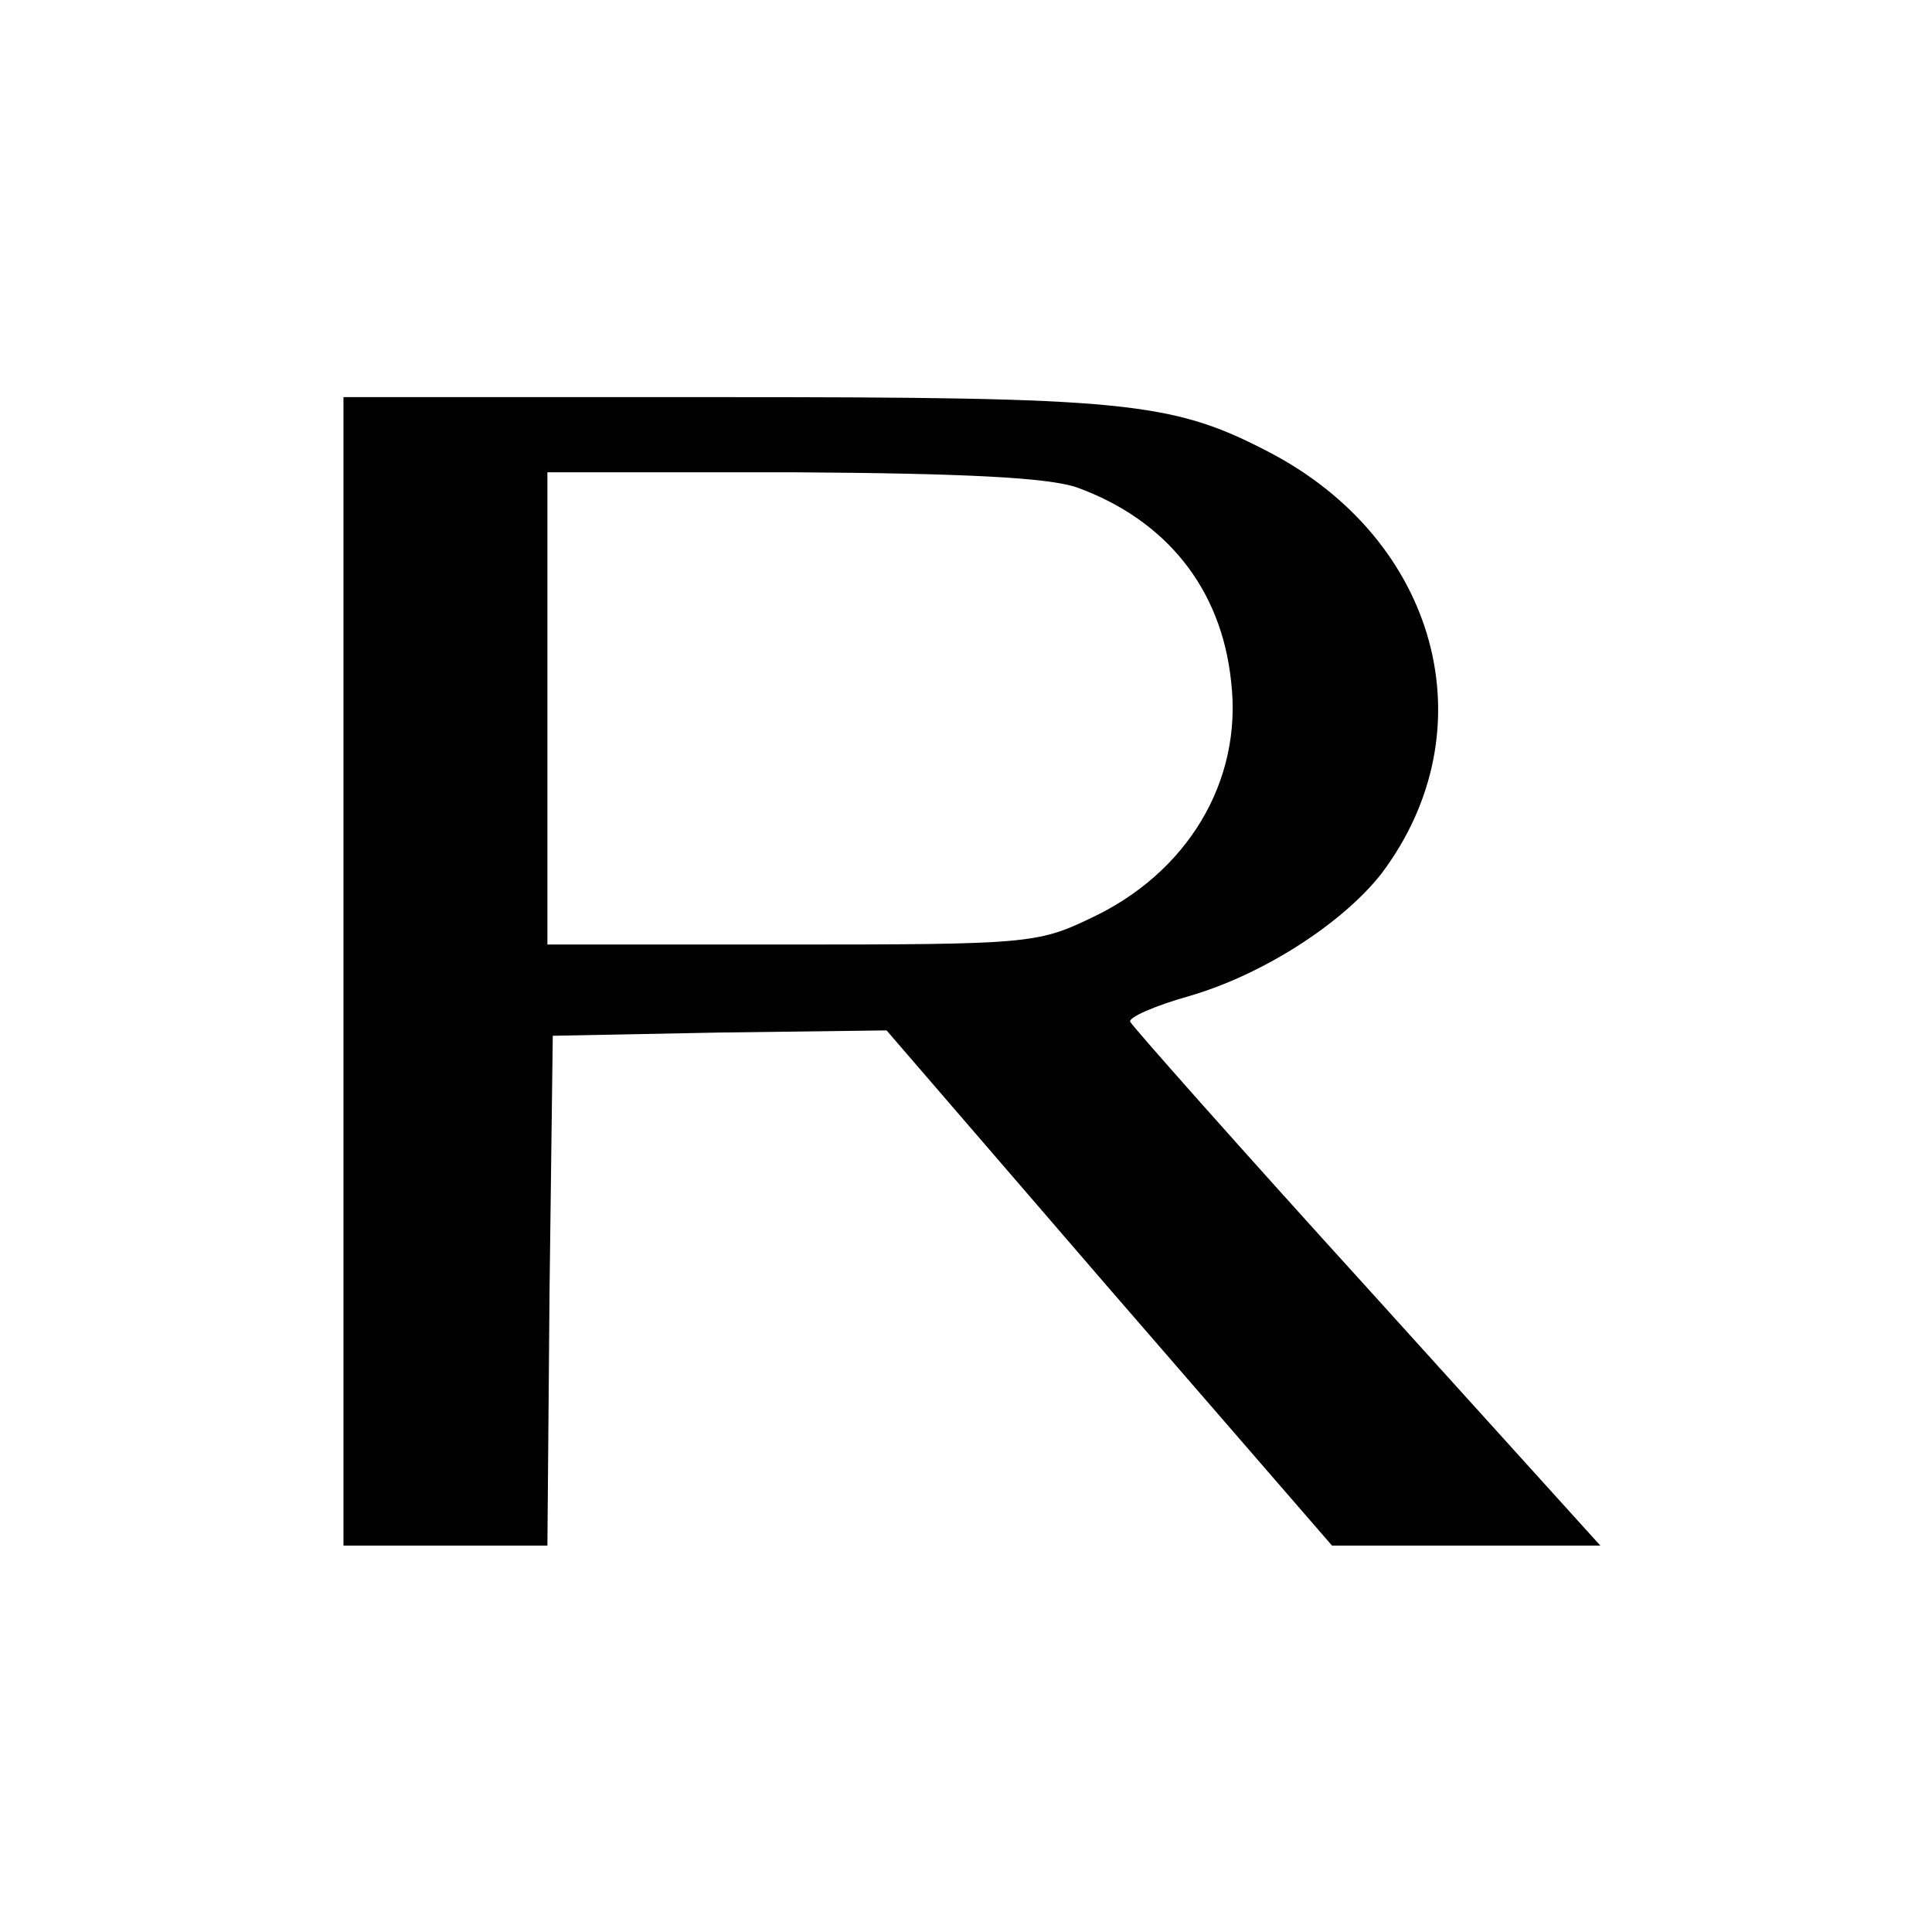 <?xml version="1.0" standalone="no"?>
<!DOCTYPE svg PUBLIC "-//W3C//DTD SVG 20010904//EN"
 "http://www.w3.org/TR/2001/REC-SVG-20010904/DTD/svg10.dtd">
<svg version="1.0" xmlns="http://www.w3.org/2000/svg"
 width="180pt" height="180pt" viewBox="0 0 180 180"
 preserveAspectRatio="xMidYMid meet">
<g transform="translate(0,180) scale(0.1,-0.1)"
fill="#000000" stroke="none">
<path d="M320 895 l0 -535 95 0 95 0 2 238 3 237 155 3 156 2 207 -240 208
-240 125 0 125 0 -218 241 c-120 132 -219 244 -220 247 -2 4 23 15 55 24 69
20 143 68 179 114 101 134 53 312 -107 394 -89 46 -134 50 -507 50 l-353 0 0
-535z m683 451 c83 -30 135 -94 144 -181 11 -93 -41 -179 -132 -221 -48 -23
-60 -24 -277 -24 l-228 0 0 220 0 220 228 0 c163 -1 238 -5 265 -14z"/>
</g>
</svg>
